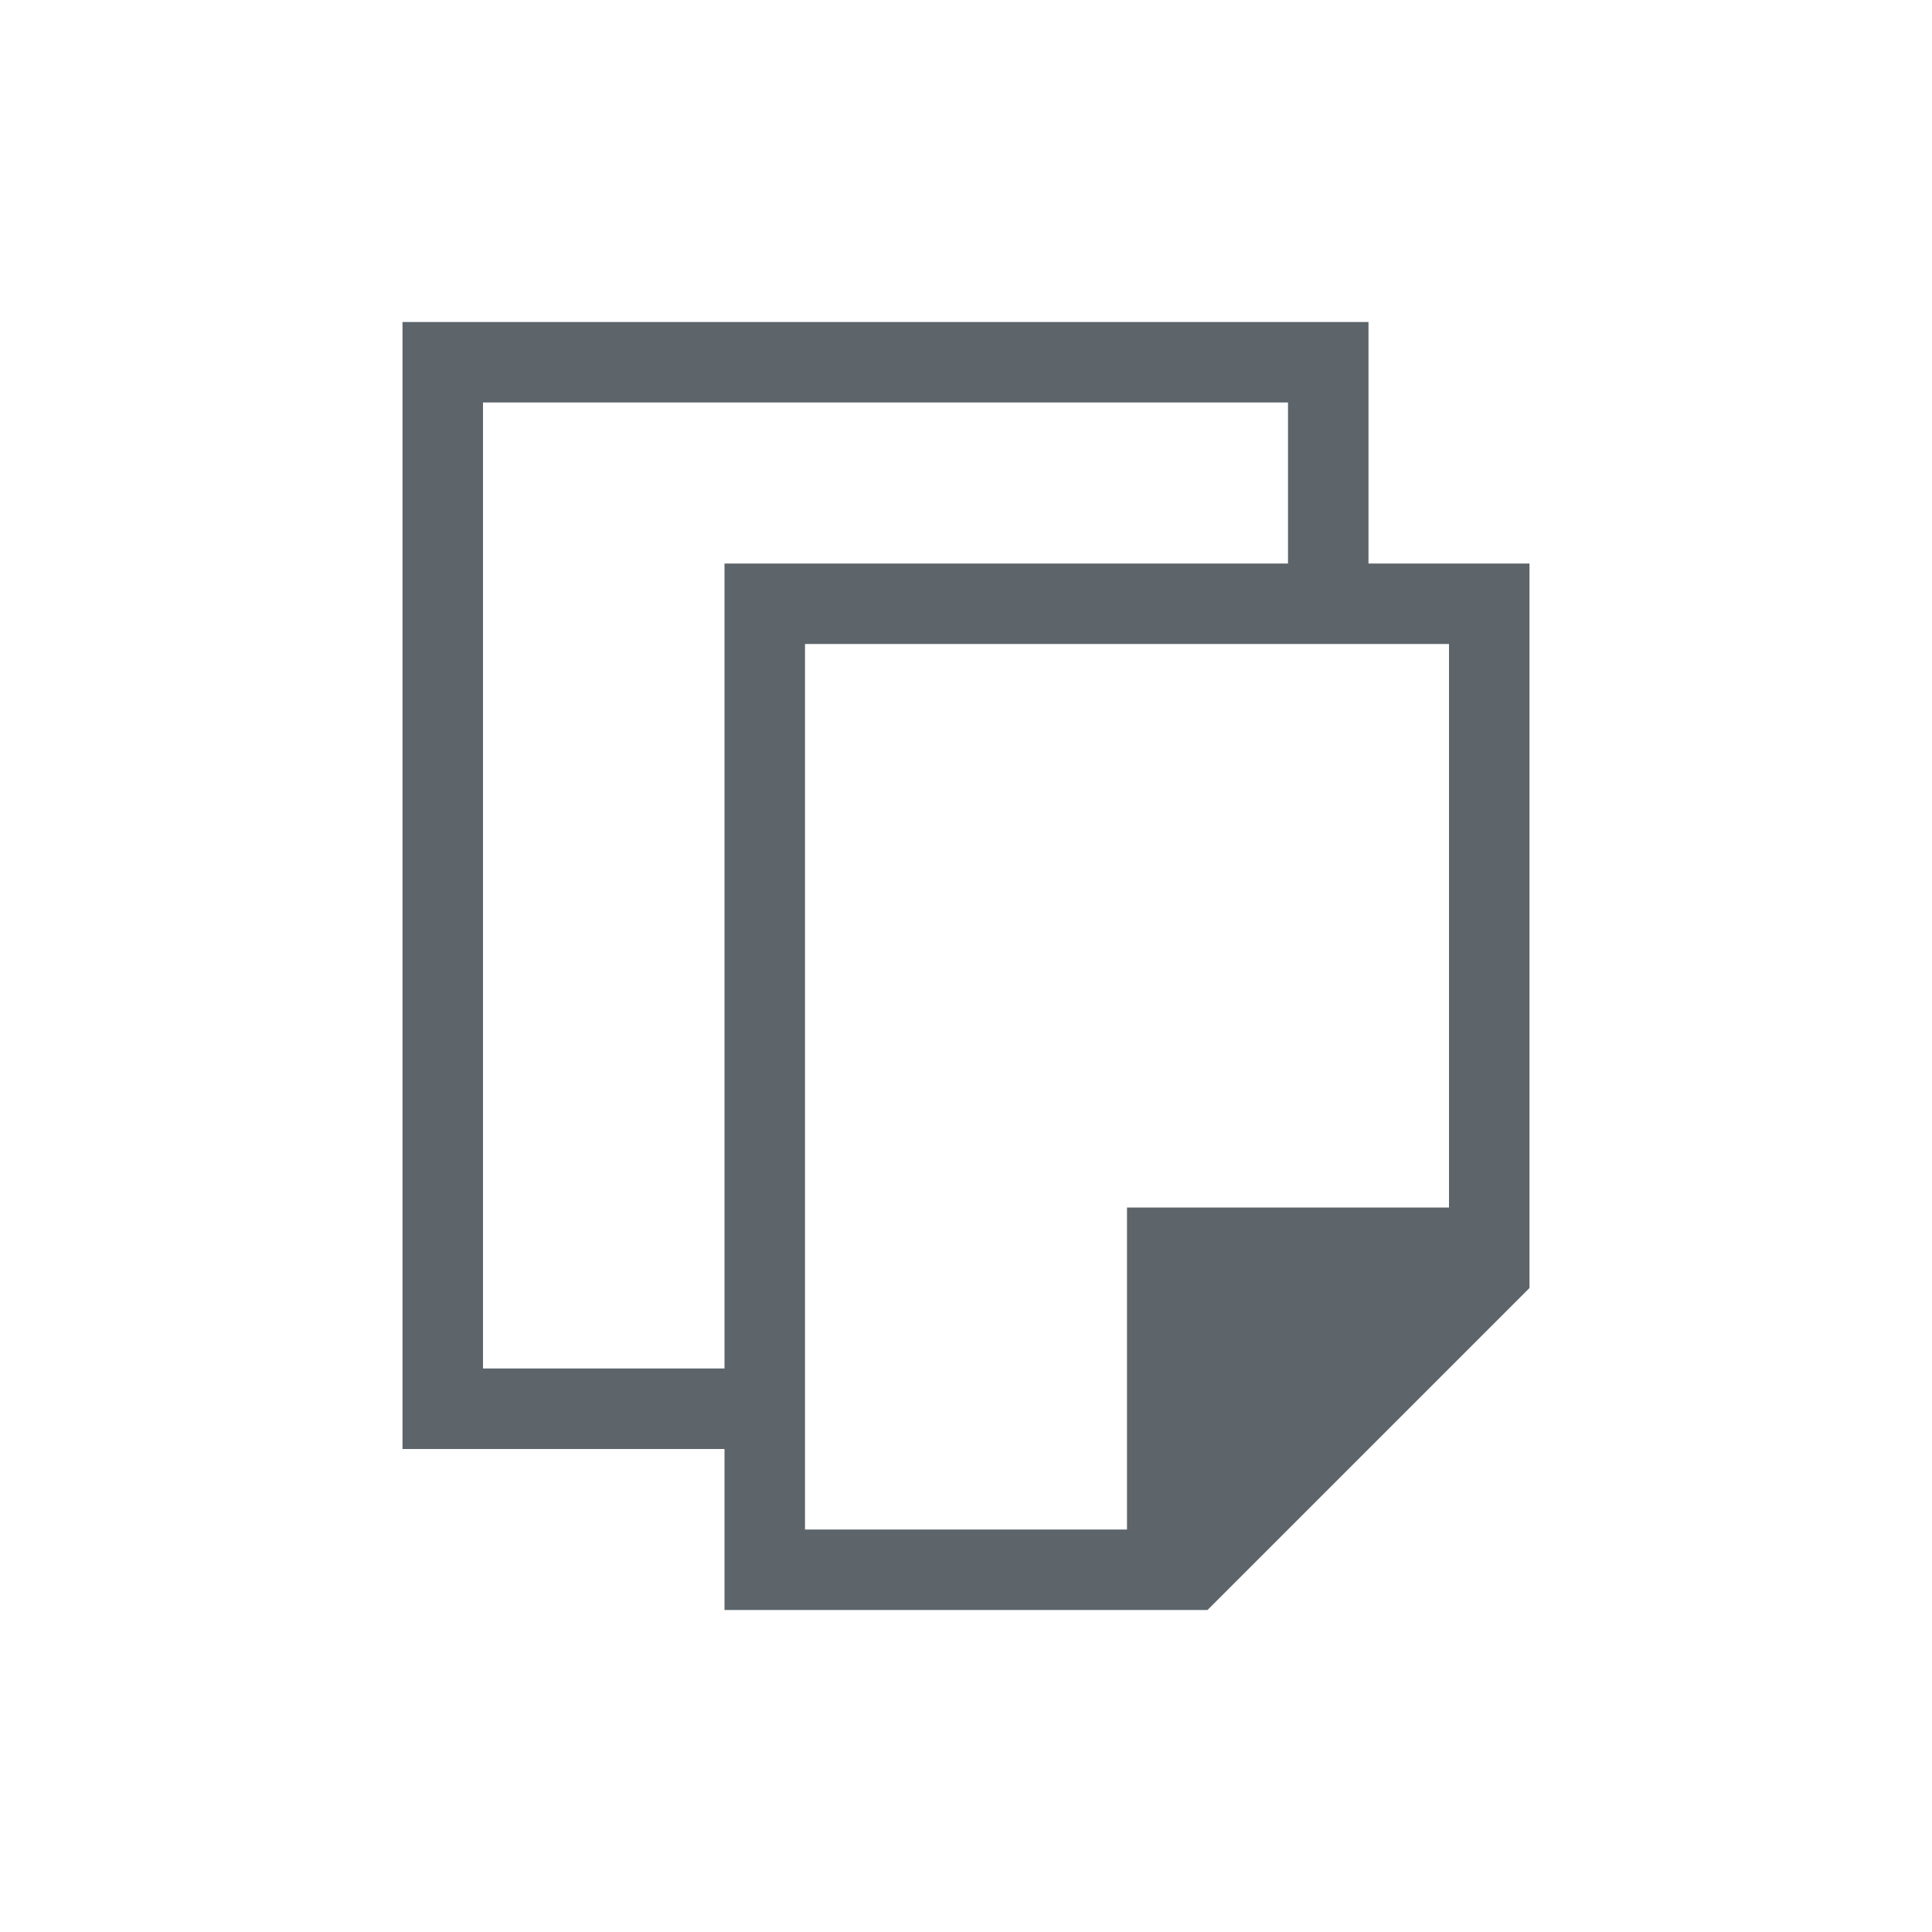<svg xmlns="http://www.w3.org/2000/svg" viewBox="0 0 24 24">
  <defs id="defs3051">
    <style type="text/css" id="current-color-scheme">
      .ColorScheme-Text {
        color:#5d656b;
      }
      </style>
  </defs>
 <path style="fill:currentColor;fill-opacity:1;stroke:none" 
     d="M 5 4 L 5 5 L 5 18 L 6 18 L 8 18 L 9 18 L 9 19 L 9 20 L 15 20 L 19 16 L 19 15 L 19 8 L 19 7 L 17 7 L 17 4 L 16 4 L 6 4 L 5 4 z M 6 5 L 16 5 L 16 7 L 9 7 L 9 8 L 9 17 L 8 17 L 6 17 L 6 5 z M 10 8 L 18 8 L 18 15 L 15 15 L 14 15 L 14 16 L 14 19 L 10 19 L 10 8 z "
     class="ColorScheme-Text"
     />
</svg>
